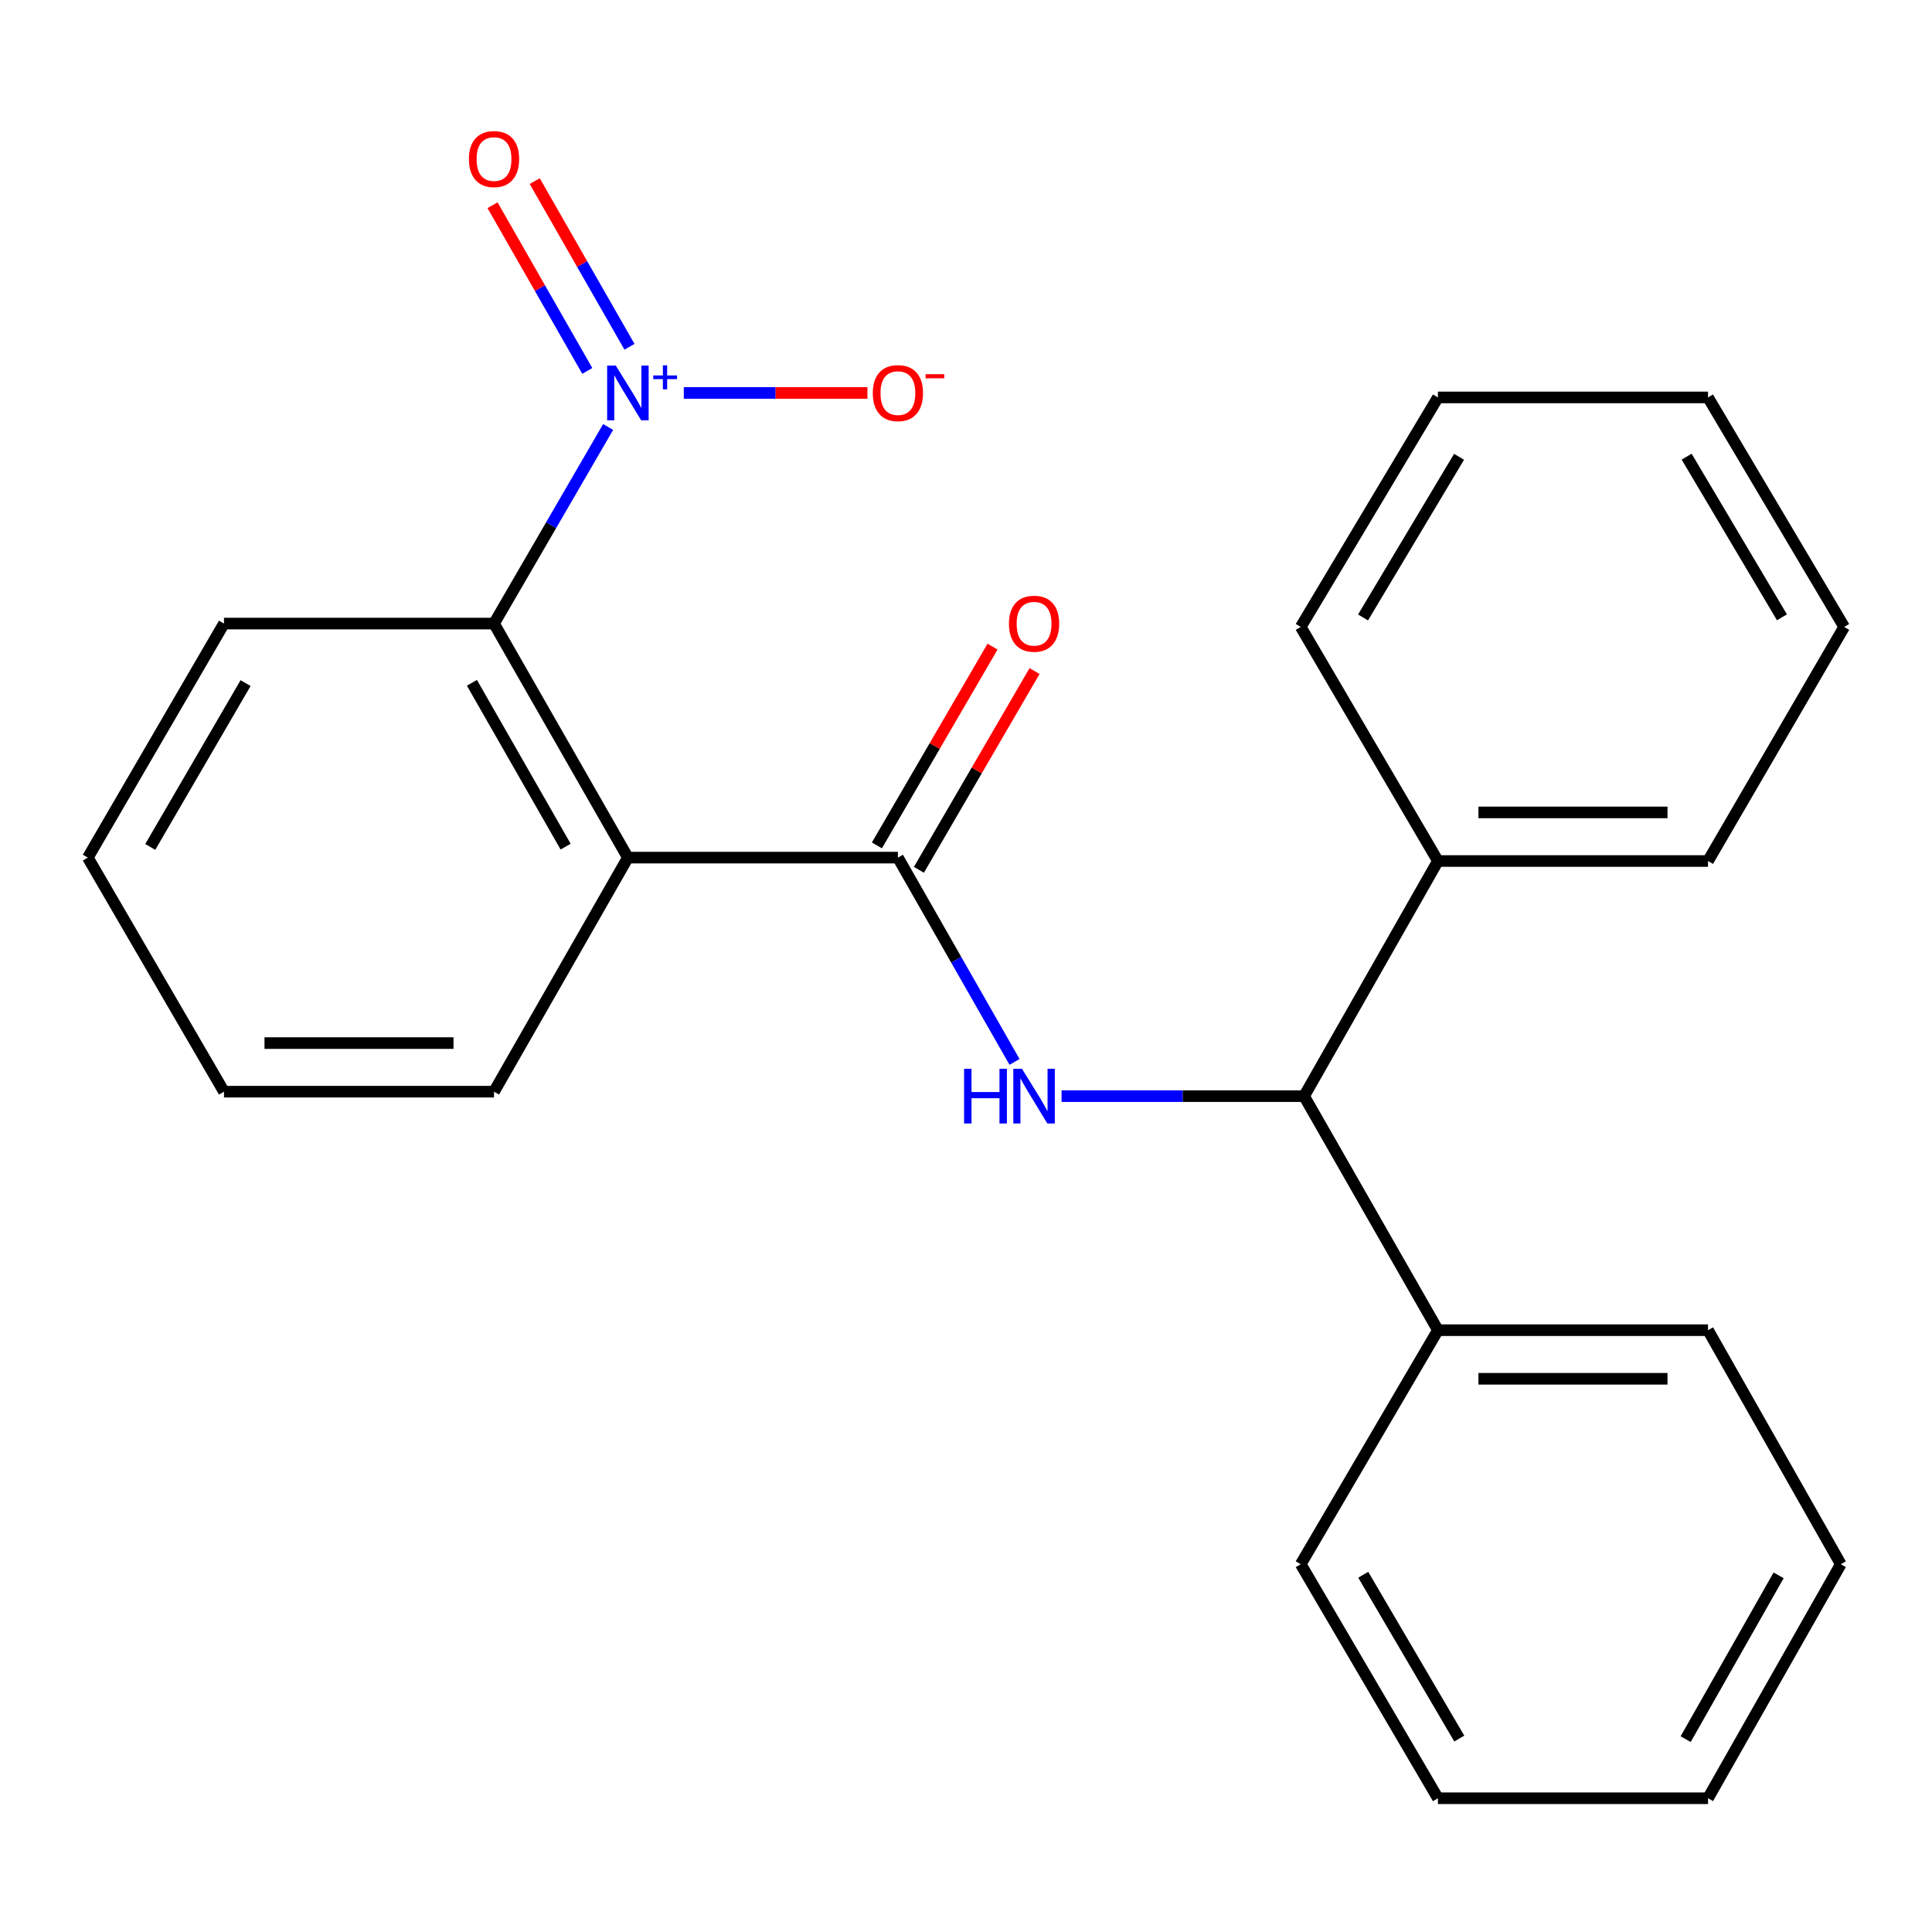 <?xml version='1.0' encoding='iso-8859-1'?>
<svg version='1.1' baseProfile='full'
              xmlns='http://www.w3.org/2000/svg'
                      xmlns:rdkit='http://www.rdkit.org/xml'
                      xmlns:xlink='http://www.w3.org/1999/xlink'
                  xml:space='preserve'
width='1000px' height='1000px' viewBox='0 0 1000 1000'>
<!-- END OF HEADER -->
<rect style='opacity:1.0;fill:#FFFFFF;stroke:none' width='1000' height='1000' x='0' y='0'> </rect>
<path class='bond-3' d='M 314.774,221.001 L 285.239,271.879' style='fill:none;fill-rule:evenodd;stroke:#0000FF;stroke-width:6px;stroke-linecap:butt;stroke-linejoin:miter;stroke-opacity:1' />
<path class='bond-3' d='M 285.239,271.879 L 255.705,322.757' style='fill:none;fill-rule:evenodd;stroke:#000000;stroke-width:6px;stroke-linecap:butt;stroke-linejoin:miter;stroke-opacity:1' />
<path class='bond-5' d='M 353.935,203.39 L 401.459,203.39' style='fill:none;fill-rule:evenodd;stroke:#0000FF;stroke-width:6px;stroke-linecap:butt;stroke-linejoin:miter;stroke-opacity:1' />
<path class='bond-5' d='M 401.459,203.39 L 448.983,203.39' style='fill:none;fill-rule:evenodd;stroke:#FF0000;stroke-width:6px;stroke-linecap:butt;stroke-linejoin:miter;stroke-opacity:1' />
<path class='bond-6' d='M 325.82,179.496 L 301.295,136.62' style='fill:none;fill-rule:evenodd;stroke:#0000FF;stroke-width:6px;stroke-linecap:butt;stroke-linejoin:miter;stroke-opacity:1' />
<path class='bond-6' d='M 301.295,136.62 L 276.771,93.745' style='fill:none;fill-rule:evenodd;stroke:#FF0000;stroke-width:6px;stroke-linecap:butt;stroke-linejoin:miter;stroke-opacity:1' />
<path class='bond-6' d='M 303.983,191.986 L 279.459,149.111' style='fill:none;fill-rule:evenodd;stroke:#0000FF;stroke-width:6px;stroke-linecap:butt;stroke-linejoin:miter;stroke-opacity:1' />
<path class='bond-6' d='M 279.459,149.111 L 254.934,106.235' style='fill:none;fill-rule:evenodd;stroke:#FF0000;stroke-width:6px;stroke-linecap:butt;stroke-linejoin:miter;stroke-opacity:1' />
<path class='bond-0' d='M 464.753,443.898 L 324.996,443.898' style='fill:none;fill-rule:evenodd;stroke:#000000;stroke-width:6px;stroke-linecap:butt;stroke-linejoin:miter;stroke-opacity:1' />
<path class='bond-2' d='M 464.753,443.898 L 494.937,496.772' style='fill:none;fill-rule:evenodd;stroke:#000000;stroke-width:6px;stroke-linecap:butt;stroke-linejoin:miter;stroke-opacity:1' />
<path class='bond-2' d='M 494.937,496.772 L 525.12,549.645' style='fill:none;fill-rule:evenodd;stroke:#0000FF;stroke-width:6px;stroke-linecap:butt;stroke-linejoin:miter;stroke-opacity:1' />
<path class='bond-7' d='M 475.625,450.223 L 505.552,398.784' style='fill:none;fill-rule:evenodd;stroke:#000000;stroke-width:6px;stroke-linecap:butt;stroke-linejoin:miter;stroke-opacity:1' />
<path class='bond-7' d='M 505.552,398.784 L 535.479,347.346' style='fill:none;fill-rule:evenodd;stroke:#FF0000;stroke-width:6px;stroke-linecap:butt;stroke-linejoin:miter;stroke-opacity:1' />
<path class='bond-7' d='M 453.881,437.573 L 483.808,386.134' style='fill:none;fill-rule:evenodd;stroke:#000000;stroke-width:6px;stroke-linecap:butt;stroke-linejoin:miter;stroke-opacity:1' />
<path class='bond-7' d='M 483.808,386.134 L 513.735,334.695' style='fill:none;fill-rule:evenodd;stroke:#FF0000;stroke-width:6px;stroke-linecap:butt;stroke-linejoin:miter;stroke-opacity:1' />
<path class='bond-1' d='M 324.996,443.898 L 255.705,322.757' style='fill:none;fill-rule:evenodd;stroke:#000000;stroke-width:6px;stroke-linecap:butt;stroke-linejoin:miter;stroke-opacity:1' />
<path class='bond-1' d='M 292.766,438.217 L 244.262,353.418' style='fill:none;fill-rule:evenodd;stroke:#000000;stroke-width:6px;stroke-linecap:butt;stroke-linejoin:miter;stroke-opacity:1' />
<path class='bond-10' d='M 324.996,443.898 L 255.705,565.053' style='fill:none;fill-rule:evenodd;stroke:#000000;stroke-width:6px;stroke-linecap:butt;stroke-linejoin:miter;stroke-opacity:1' />
<path class='bond-4' d='M 549.467,567.359 L 612.235,567.359' style='fill:none;fill-rule:evenodd;stroke:#0000FF;stroke-width:6px;stroke-linecap:butt;stroke-linejoin:miter;stroke-opacity:1' />
<path class='bond-4' d='M 612.235,567.359 L 675.004,567.359' style='fill:none;fill-rule:evenodd;stroke:#000000;stroke-width:6px;stroke-linecap:butt;stroke-linejoin:miter;stroke-opacity:1' />
<path class='bond-11' d='M 255.705,322.757 L 115.934,322.757' style='fill:none;fill-rule:evenodd;stroke:#000000;stroke-width:6px;stroke-linecap:butt;stroke-linejoin:miter;stroke-opacity:1' />
<path class='bond-8' d='M 675.004,567.359 L 744.267,445.659' style='fill:none;fill-rule:evenodd;stroke:#000000;stroke-width:6px;stroke-linecap:butt;stroke-linejoin:miter;stroke-opacity:1' />
<path class='bond-9' d='M 675.004,567.359 L 744.267,688.501' style='fill:none;fill-rule:evenodd;stroke:#000000;stroke-width:6px;stroke-linecap:butt;stroke-linejoin:miter;stroke-opacity:1' />
<path class='bond-12' d='M 744.267,445.659 L 884.066,445.659' style='fill:none;fill-rule:evenodd;stroke:#000000;stroke-width:6px;stroke-linecap:butt;stroke-linejoin:miter;stroke-opacity:1' />
<path class='bond-12' d='M 765.237,420.503 L 863.096,420.503' style='fill:none;fill-rule:evenodd;stroke:#000000;stroke-width:6px;stroke-linecap:butt;stroke-linejoin:miter;stroke-opacity:1' />
<path class='bond-13' d='M 744.267,445.659 L 673.257,324.504' style='fill:none;fill-rule:evenodd;stroke:#000000;stroke-width:6px;stroke-linecap:butt;stroke-linejoin:miter;stroke-opacity:1' />
<path class='bond-14' d='M 744.267,688.501 L 884.066,688.501' style='fill:none;fill-rule:evenodd;stroke:#000000;stroke-width:6px;stroke-linecap:butt;stroke-linejoin:miter;stroke-opacity:1' />
<path class='bond-14' d='M 765.237,713.657 L 863.096,713.657' style='fill:none;fill-rule:evenodd;stroke:#000000;stroke-width:6px;stroke-linecap:butt;stroke-linejoin:miter;stroke-opacity:1' />
<path class='bond-15' d='M 744.267,688.501 L 673.257,809.642' style='fill:none;fill-rule:evenodd;stroke:#000000;stroke-width:6px;stroke-linecap:butt;stroke-linejoin:miter;stroke-opacity:1' />
<path class='bond-24' d='M 255.705,565.053 L 115.934,565.053' style='fill:none;fill-rule:evenodd;stroke:#000000;stroke-width:6px;stroke-linecap:butt;stroke-linejoin:miter;stroke-opacity:1' />
<path class='bond-24' d='M 234.739,539.897 L 136.9,539.897' style='fill:none;fill-rule:evenodd;stroke:#000000;stroke-width:6px;stroke-linecap:butt;stroke-linejoin:miter;stroke-opacity:1' />
<path class='bond-17' d='M 115.934,322.757 L 45.455,443.898' style='fill:none;fill-rule:evenodd;stroke:#000000;stroke-width:6px;stroke-linecap:butt;stroke-linejoin:miter;stroke-opacity:1' />
<path class='bond-17' d='M 127.106,353.578 L 77.77,438.377' style='fill:none;fill-rule:evenodd;stroke:#000000;stroke-width:6px;stroke-linecap:butt;stroke-linejoin:miter;stroke-opacity:1' />
<path class='bond-21' d='M 884.066,445.659 L 954.545,324.504' style='fill:none;fill-rule:evenodd;stroke:#000000;stroke-width:6px;stroke-linecap:butt;stroke-linejoin:miter;stroke-opacity:1' />
<path class='bond-18' d='M 673.257,324.504 L 744.267,205.71' style='fill:none;fill-rule:evenodd;stroke:#000000;stroke-width:6px;stroke-linecap:butt;stroke-linejoin:miter;stroke-opacity:1' />
<path class='bond-18' d='M 705.501,319.592 L 755.208,236.437' style='fill:none;fill-rule:evenodd;stroke:#000000;stroke-width:6px;stroke-linecap:butt;stroke-linejoin:miter;stroke-opacity:1' />
<path class='bond-19' d='M 884.066,688.501 L 952.798,809.642' style='fill:none;fill-rule:evenodd;stroke:#000000;stroke-width:6px;stroke-linecap:butt;stroke-linejoin:miter;stroke-opacity:1' />
<path class='bond-20' d='M 673.257,809.642 L 744.267,930.769' style='fill:none;fill-rule:evenodd;stroke:#000000;stroke-width:6px;stroke-linecap:butt;stroke-linejoin:miter;stroke-opacity:1' />
<path class='bond-20' d='M 705.61,815.088 L 755.317,899.877' style='fill:none;fill-rule:evenodd;stroke:#000000;stroke-width:6px;stroke-linecap:butt;stroke-linejoin:miter;stroke-opacity:1' />
<path class='bond-16' d='M 115.934,565.053 L 45.455,443.898' style='fill:none;fill-rule:evenodd;stroke:#000000;stroke-width:6px;stroke-linecap:butt;stroke-linejoin:miter;stroke-opacity:1' />
<path class='bond-22' d='M 744.267,205.71 L 884.066,205.71' style='fill:none;fill-rule:evenodd;stroke:#000000;stroke-width:6px;stroke-linecap:butt;stroke-linejoin:miter;stroke-opacity:1' />
<path class='bond-25' d='M 952.798,809.642 L 884.066,930.769' style='fill:none;fill-rule:evenodd;stroke:#000000;stroke-width:6px;stroke-linecap:butt;stroke-linejoin:miter;stroke-opacity:1' />
<path class='bond-25' d='M 920.609,815.396 L 872.497,900.185' style='fill:none;fill-rule:evenodd;stroke:#000000;stroke-width:6px;stroke-linecap:butt;stroke-linejoin:miter;stroke-opacity:1' />
<path class='bond-23' d='M 744.267,930.769 L 884.066,930.769' style='fill:none;fill-rule:evenodd;stroke:#000000;stroke-width:6px;stroke-linecap:butt;stroke-linejoin:miter;stroke-opacity:1' />
<path class='bond-26' d='M 954.545,324.504 L 884.066,205.71' style='fill:none;fill-rule:evenodd;stroke:#000000;stroke-width:6px;stroke-linecap:butt;stroke-linejoin:miter;stroke-opacity:1' />
<path class='bond-26' d='M 922.338,319.521 L 873.003,236.365' style='fill:none;fill-rule:evenodd;stroke:#000000;stroke-width:6px;stroke-linecap:butt;stroke-linejoin:miter;stroke-opacity:1' />
<path  class='atom-0' d='M 318.736 189.23
L 328.016 204.23
Q 328.936 205.71, 330.416 208.39
Q 331.896 211.07, 331.976 211.23
L 331.976 189.23
L 335.736 189.23
L 335.736 217.55
L 331.856 217.55
L 321.896 201.15
Q 320.736 199.23, 319.496 197.03
Q 318.296 194.83, 317.936 194.15
L 317.936 217.55
L 314.256 217.55
L 314.256 189.23
L 318.736 189.23
' fill='#0000FF'/>
<path  class='atom-0' d='M 338.112 194.335
L 343.102 194.335
L 343.102 189.081
L 345.32 189.081
L 345.32 194.335
L 350.441 194.335
L 350.441 196.236
L 345.32 196.236
L 345.32 201.516
L 343.102 201.516
L 343.102 196.236
L 338.112 196.236
L 338.112 194.335
' fill='#0000FF'/>
<path  class='atom-3' d='M 499.013 553.199
L 502.853 553.199
L 502.853 565.239
L 517.333 565.239
L 517.333 553.199
L 521.173 553.199
L 521.173 581.519
L 517.333 581.519
L 517.333 568.439
L 502.853 568.439
L 502.853 581.519
L 499.013 581.519
L 499.013 553.199
' fill='#0000FF'/>
<path  class='atom-3' d='M 528.973 553.199
L 538.253 568.199
Q 539.173 569.679, 540.653 572.359
Q 542.133 575.039, 542.213 575.199
L 542.213 553.199
L 545.973 553.199
L 545.973 581.519
L 542.093 581.519
L 532.133 565.119
Q 530.973 563.199, 529.733 560.999
Q 528.533 558.799, 528.173 558.119
L 528.173 581.519
L 524.493 581.519
L 524.493 553.199
L 528.973 553.199
' fill='#0000FF'/>
<path  class='atom-6' d='M 451.753 203.47
Q 451.753 196.67, 455.113 192.87
Q 458.473 189.07, 464.753 189.07
Q 471.033 189.07, 474.393 192.87
Q 477.753 196.67, 477.753 203.47
Q 477.753 210.35, 474.353 214.27
Q 470.953 218.15, 464.753 218.15
Q 458.513 218.15, 455.113 214.27
Q 451.753 210.39, 451.753 203.47
M 464.753 214.95
Q 469.073 214.95, 471.393 212.07
Q 473.753 209.15, 473.753 203.47
Q 473.753 197.91, 471.393 195.11
Q 469.073 192.27, 464.753 192.27
Q 460.433 192.27, 458.073 195.07
Q 455.753 197.87, 455.753 203.47
Q 455.753 209.19, 458.073 212.07
Q 460.433 214.95, 464.753 214.95
' fill='#FF0000'/>
<path  class='atom-6' d='M 479.073 193.693
L 488.762 193.693
L 488.762 195.805
L 479.073 195.805
L 479.073 193.693
' fill='#FF0000'/>
<path  class='atom-7' d='M 242.705 82.329
Q 242.705 75.529, 246.065 71.729
Q 249.425 67.929, 255.705 67.929
Q 261.985 67.929, 265.345 71.729
Q 268.705 75.529, 268.705 82.329
Q 268.705 89.209, 265.305 93.129
Q 261.905 97.009, 255.705 97.009
Q 249.465 97.009, 246.065 93.129
Q 242.705 89.249, 242.705 82.329
M 255.705 93.809
Q 260.025 93.809, 262.345 90.929
Q 264.705 88.009, 264.705 82.329
Q 264.705 76.769, 262.345 73.969
Q 260.025 71.129, 255.705 71.129
Q 251.385 71.129, 249.025 73.929
Q 246.705 76.729, 246.705 82.329
Q 246.705 88.049, 249.025 90.929
Q 251.385 93.809, 255.705 93.809
' fill='#FF0000'/>
<path  class='atom-8' d='M 522.233 322.837
Q 522.233 316.037, 525.593 312.237
Q 528.953 308.437, 535.233 308.437
Q 541.513 308.437, 544.873 312.237
Q 548.233 316.037, 548.233 322.837
Q 548.233 329.717, 544.833 333.637
Q 541.433 337.517, 535.233 337.517
Q 528.993 337.517, 525.593 333.637
Q 522.233 329.757, 522.233 322.837
M 535.233 334.317
Q 539.553 334.317, 541.873 331.437
Q 544.233 328.517, 544.233 322.837
Q 544.233 317.277, 541.873 314.477
Q 539.553 311.637, 535.233 311.637
Q 530.913 311.637, 528.553 314.437
Q 526.233 317.237, 526.233 322.837
Q 526.233 328.557, 528.553 331.437
Q 530.913 334.317, 535.233 334.317
' fill='#FF0000'/>
</svg>
